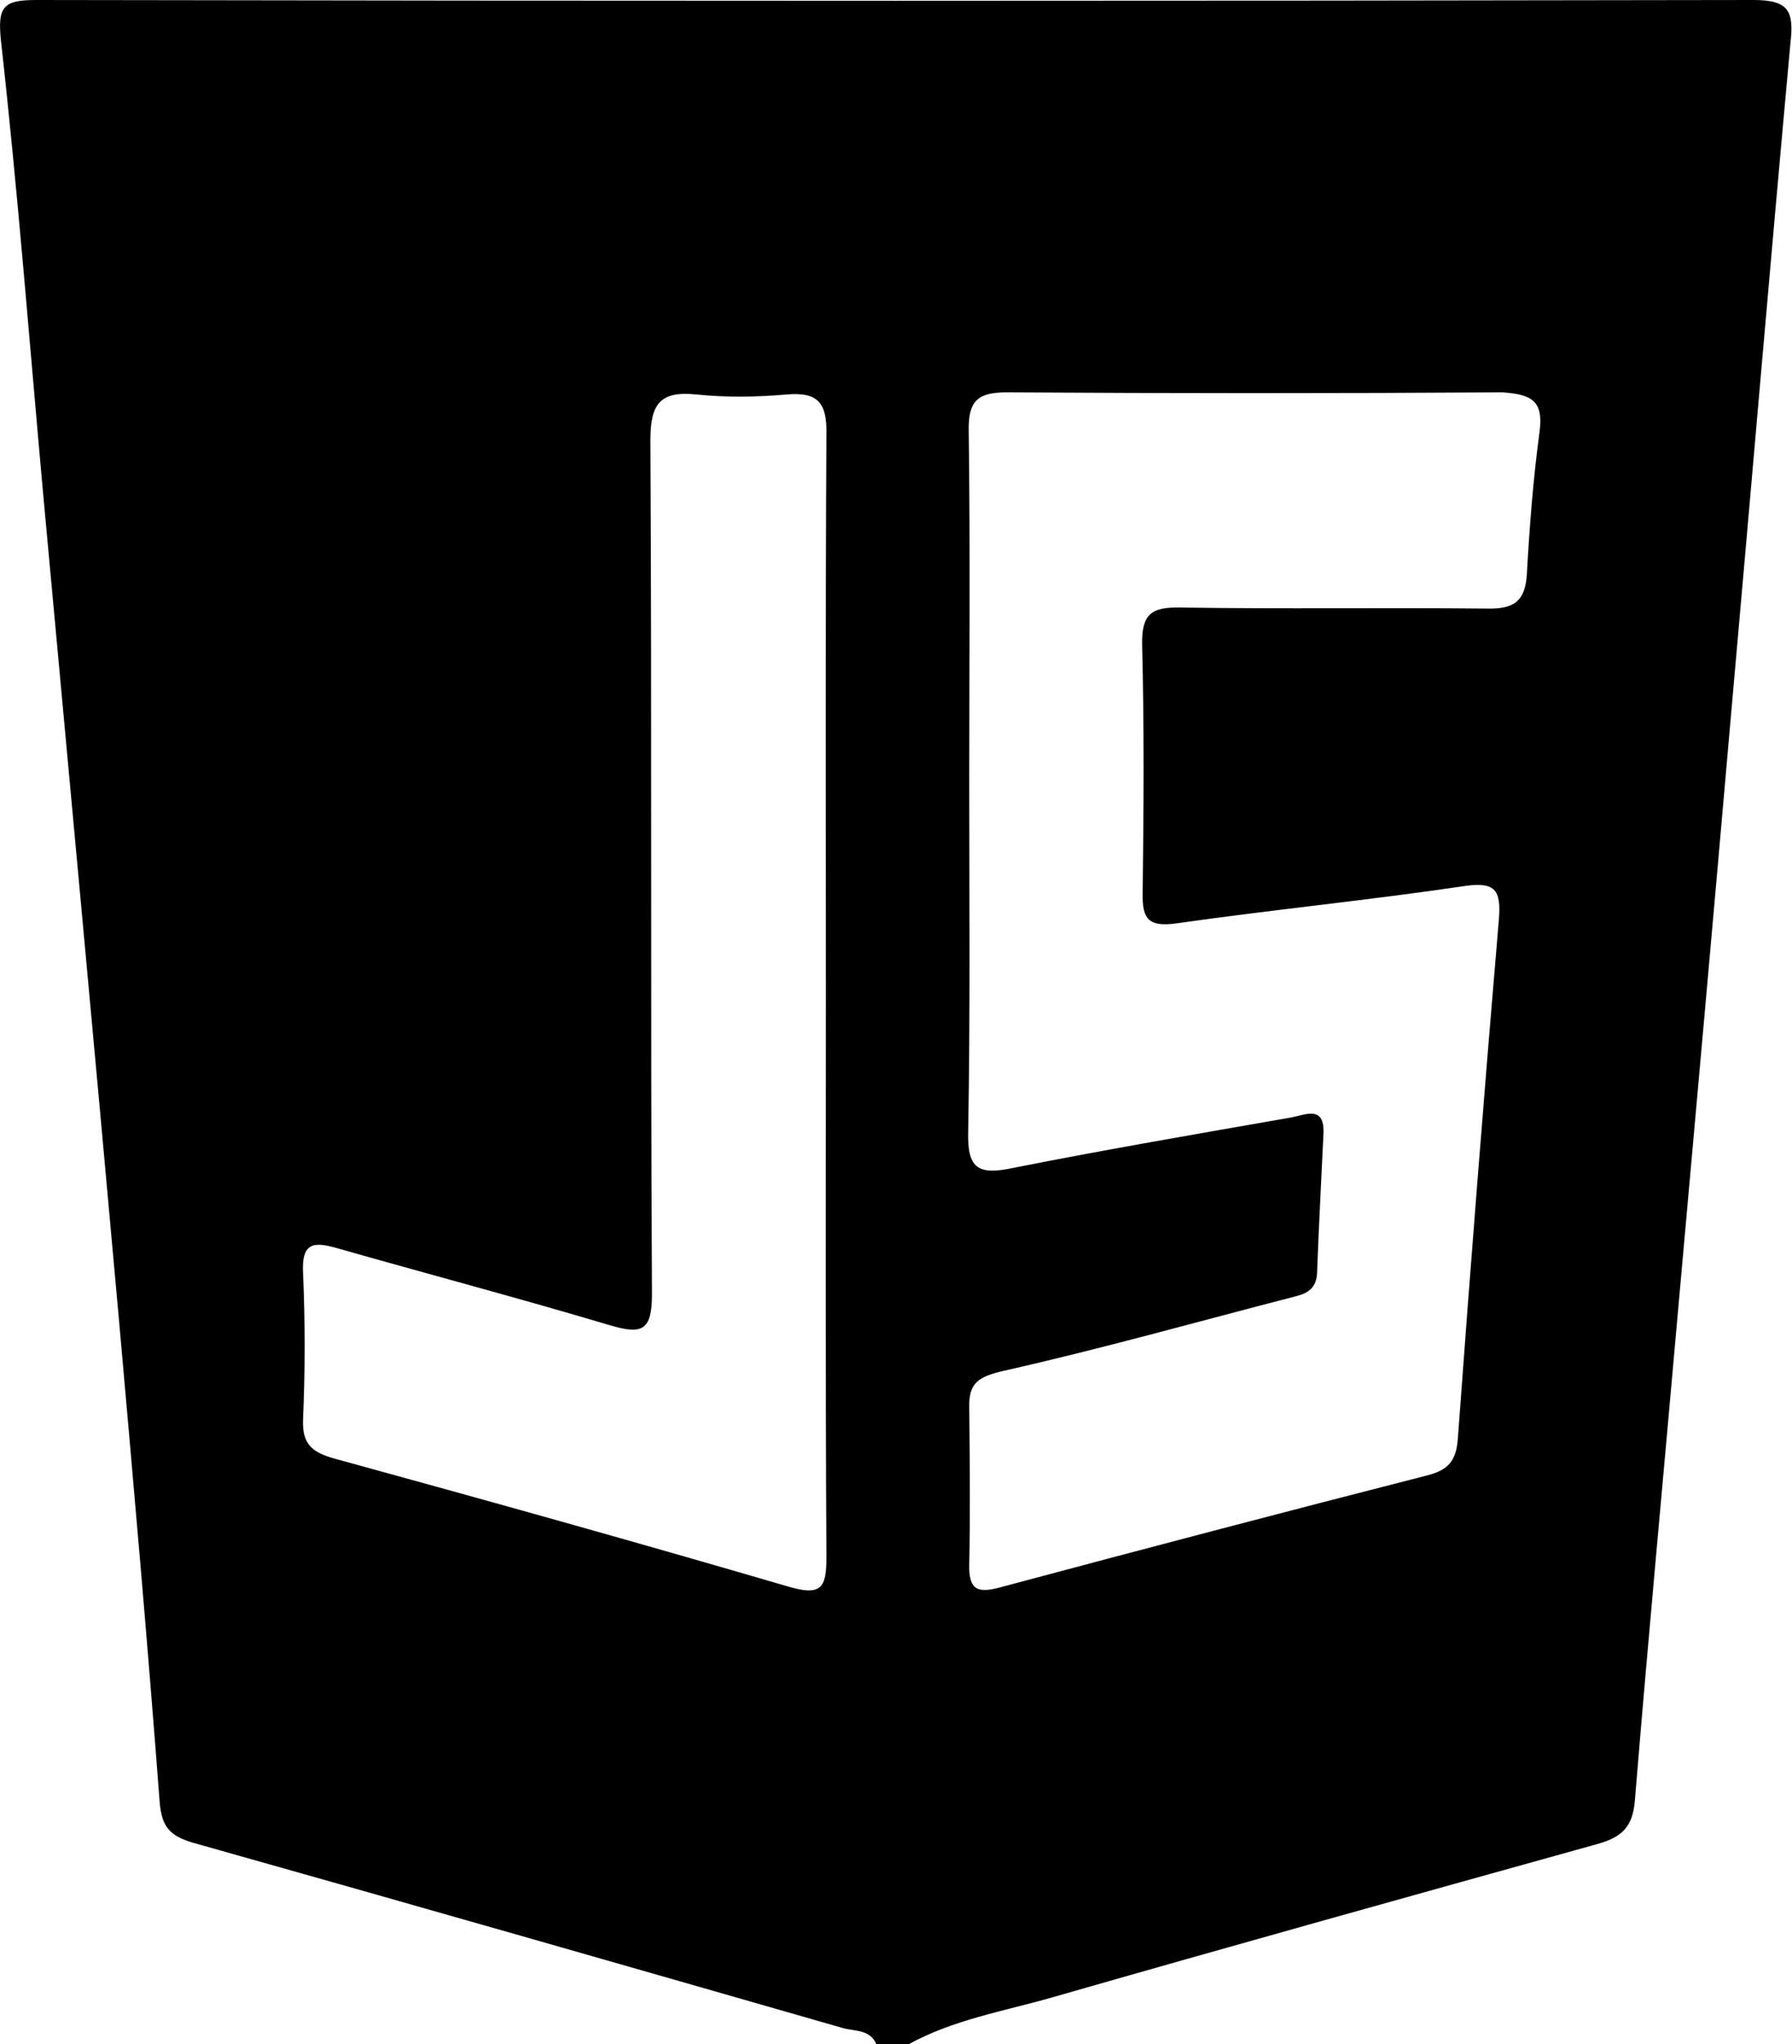 <svg xmlns="http://www.w3.org/2000/svg" x="0px" y="0px" width="34px" height="38.76px" viewBox="0 0 34 38.76" style="overflow:visible;enable-background:new 0 0 34 38.76;" xml:space="preserve">				  <path d="M33.27,0C22.41,0.02,11.55,0.02,0.69,0C0.05,0-0.05,0.13,0.02,0.79c0.32,2.86,0.54,5.72,0.8,8.59 C1.3,14.6,1.79,19.83,2.26,25.06c0.27,3.04,0.54,6.08,0.77,9.12c0.04,0.46,0.19,0.63,0.62,0.76c4.12,1.16,8.24,2.34,12.35,3.52 c0.22,0.06,0.51,0.02,0.63,0.31c0.2,0,0.4,0,0.6,0c0.85-0.47,1.81-0.63,2.72-0.89c3.45-0.99,6.9-1.95,10.35-2.91 c0.47-0.13,0.68-0.32,0.72-0.84c0.25-3.06,0.54-6.13,0.81-9.19c0.34-3.78,0.68-7.57,1.01-11.35c0.38-4.26,0.74-8.52,1.13-12.77 C34.04,0.21,33.94,0,33.27,0z M15.68,29.53c0,0.57-0.09,0.74-0.71,0.56c-2.87-0.84-5.74-1.64-8.62-2.43 c-0.43-0.12-0.62-0.27-0.6-0.75c0.04-0.92,0.04-1.85,0-2.77c-0.03-0.58,0.2-0.6,0.65-0.47c1.72,0.49,3.46,0.95,5.17,1.46 c0.61,0.18,0.8,0.11,0.8-0.59c-0.03-5.4,0-10.8-0.03-16.19c0-0.69,0.18-0.94,0.87-0.87c0.57,0.06,1.15,0.05,1.72,0 c0.6-0.05,0.76,0.17,0.75,0.75c-0.02,3.55-0.01,7.1-0.01,10.65C15.67,22.43,15.66,25.98,15.68,29.53z M29.21,8.19 c-0.12,0.89-0.19,1.79-0.24,2.69c-0.03,0.52-0.24,0.67-0.75,0.66c-1.94-0.02-3.88,0.01-5.83-0.02c-0.54-0.01-0.73,0.12-0.72,0.7 c0.04,1.57,0.03,3.15,0.01,4.72c-0.01,0.5,0.12,0.64,0.64,0.57c1.82-0.26,3.66-0.44,5.48-0.71c0.57-0.08,0.68,0.08,0.64,0.62 c-0.28,3.29-0.54,6.58-0.78,9.86c-0.03,0.43-0.19,0.6-0.59,0.7c-2.7,0.69-5.4,1.4-8.09,2.12c-0.41,0.11-0.6,0.07-0.59-0.42 c0.02-1,0.01-2,0-3c-0.01-0.45,0.17-0.57,0.63-0.68c1.87-0.42,3.71-0.94,5.57-1.42c0.24-0.06,0.39-0.17,0.4-0.45 c0.03-0.87,0.08-1.75,0.12-2.62c0.03-0.56-0.34-0.37-0.61-0.32c-1.77,0.31-3.53,0.61-5.29,0.96c-0.67,0.14-0.86,0-0.84-0.71 c0.04-2.2,0.02-4.4,0.02-6.6c0-2.22,0.02-4.45-0.01-6.67c-0.01-0.56,0.16-0.73,0.72-0.73c3.14,0.02,6.27,0.02,9.41,0 C29.05,7.48,29.29,7.59,29.21,8.19z">				  </path>				</svg>